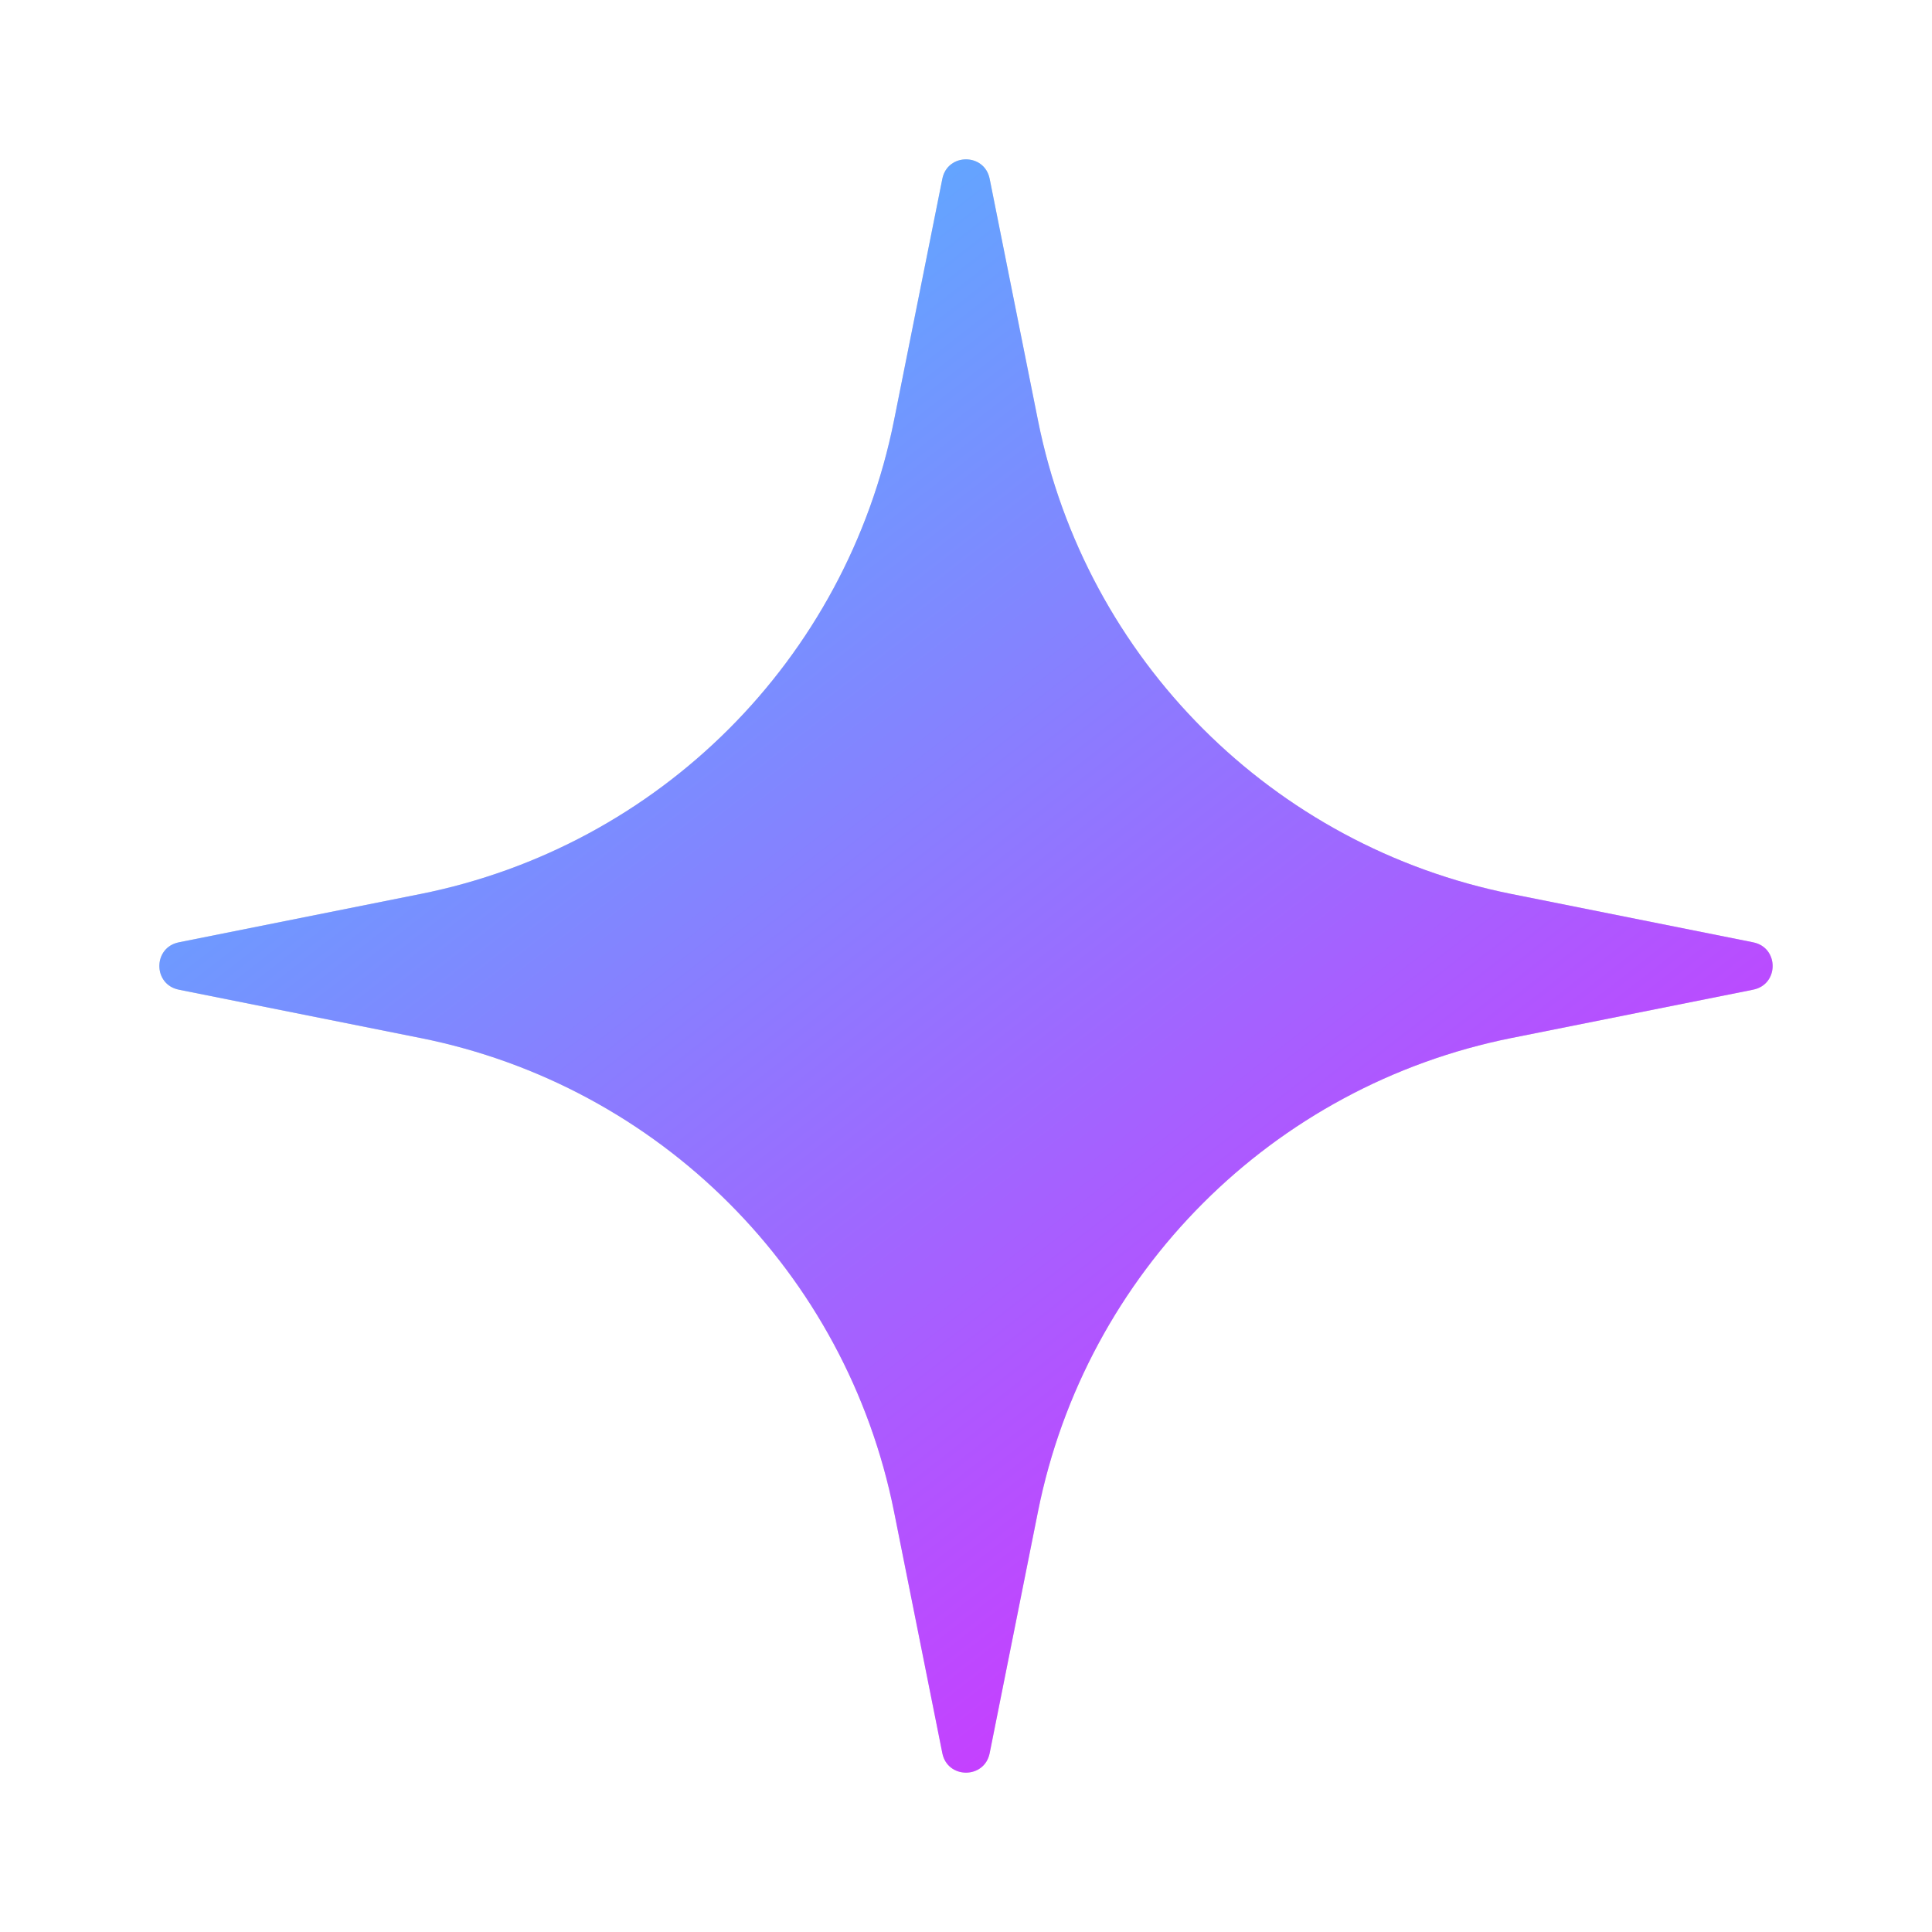 <?xml version="1.0" encoding="UTF-8"?> <svg xmlns="http://www.w3.org/2000/svg" width="16" height="16" viewBox="0 0 16 16" fill="none"><path d="M3.481 7.404C5.461 7.008 7.008 5.461 7.404 3.481L7.804 1.481C7.847 1.266 8.153 1.266 8.196 1.481L8.596 3.481C8.992 5.461 10.539 7.008 12.519 7.404L14.519 7.804C14.734 7.847 14.734 8.153 14.519 8.196L12.519 8.596C10.539 8.992 8.992 10.539 8.596 12.519L8.196 14.519C8.153 14.734 7.847 14.734 7.804 14.519L7.404 12.519C7.008 10.539 5.461 8.992 3.481 8.596L1.481 8.196C1.266 8.153 1.266 7.847 1.481 7.804L3.481 7.404Z" fill="#D9D9D9"></path><path d="M3.481 7.404C5.461 7.008 7.008 5.461 7.404 3.481L7.804 1.481C7.847 1.266 8.153 1.266 8.196 1.481L8.596 3.481C8.992 5.461 10.539 7.008 12.519 7.404L14.519 7.804C14.734 7.847 14.734 8.153 14.519 8.196L12.519 8.596C10.539 8.992 8.992 10.539 8.596 12.519L8.196 14.519C8.153 14.734 7.847 14.734 7.804 14.519L7.404 12.519C7.008 10.539 5.461 8.992 3.481 8.596L1.481 8.196C1.266 8.153 1.266 7.847 1.481 7.804L3.481 7.404Z" fill="url(#paint0_linear_321_3417)"></path><defs><linearGradient id="paint0_linear_321_3417" x1="15.5" y1="13.833" x2="4.192" y2="-0.705" gradientUnits="userSpaceOnUse"><stop stop-color="#E81CFF"></stop><stop offset="1" stop-color="#40C9FF"></stop></linearGradient></defs></svg> 
